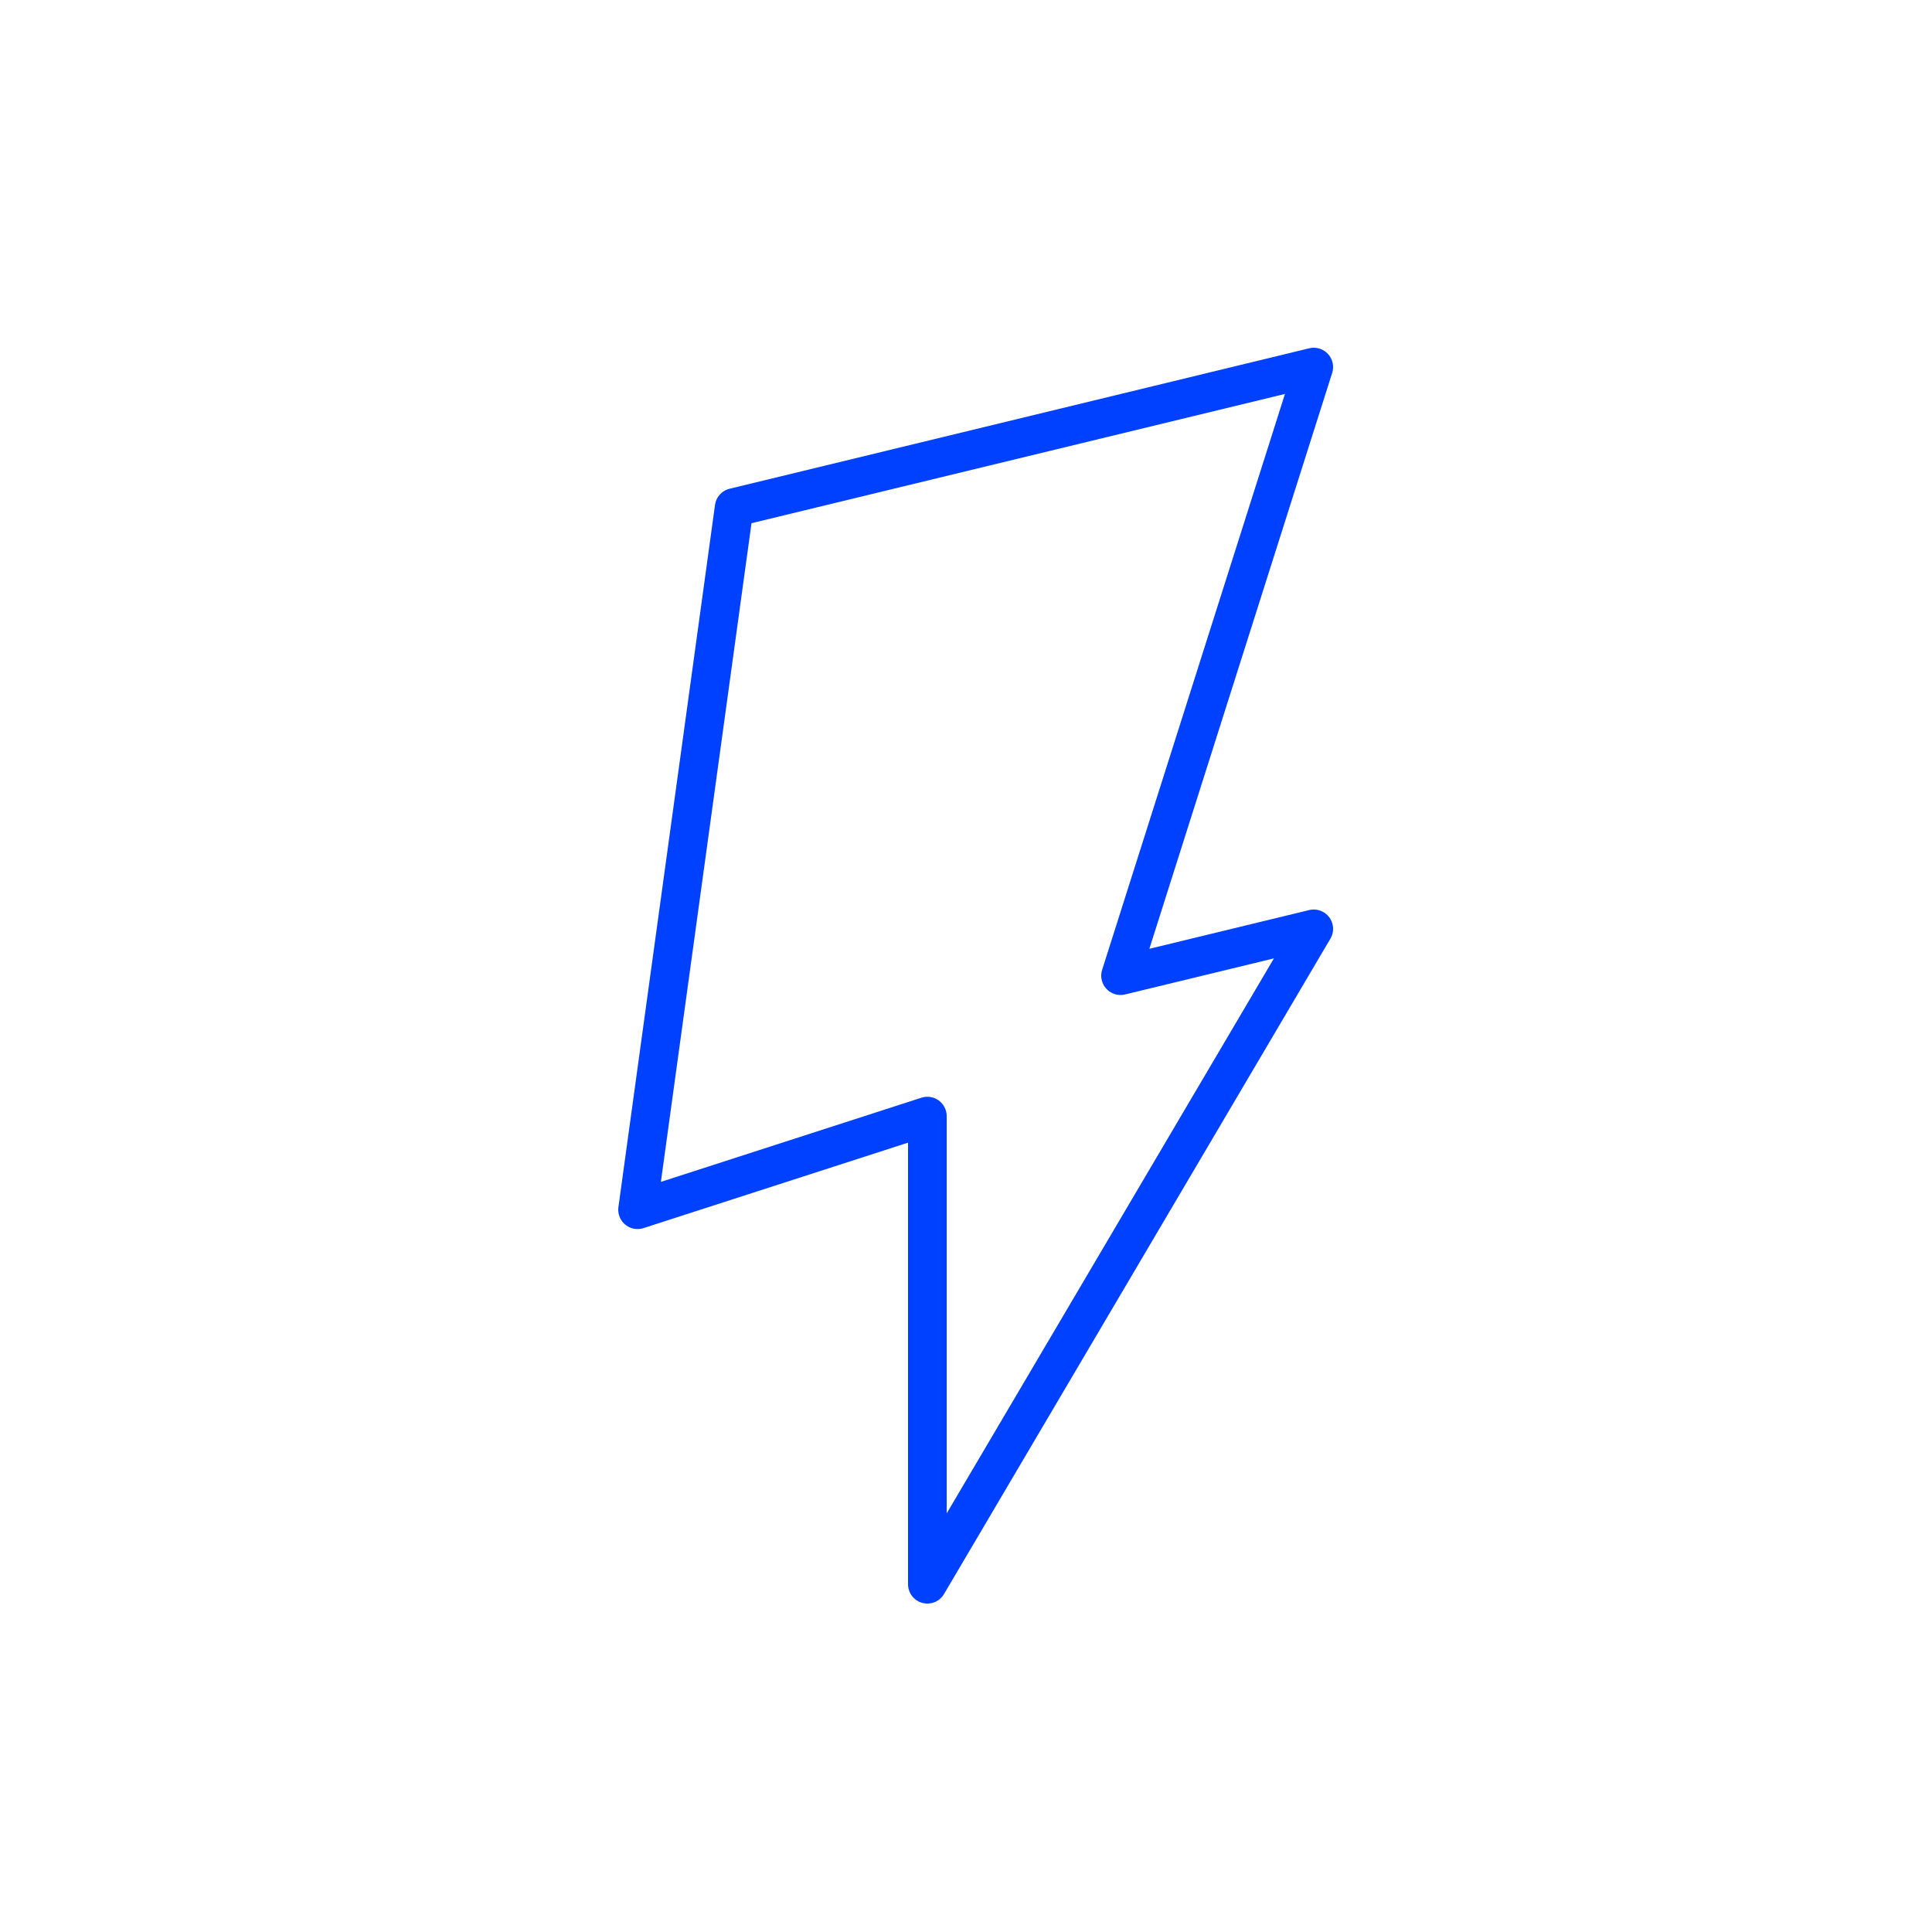 <svg width="100" height="100" viewBox="0 0 100 100" fill="none" xmlns="http://www.w3.org/2000/svg">
<path d="M38 26.269L68 19L58 50.5L68 48.077L48 82V57.769L33 62.615L38 26.269Z" stroke="#0040FF" stroke-width="2" stroke-linecap="round" stroke-linejoin="round"/>
</svg>
